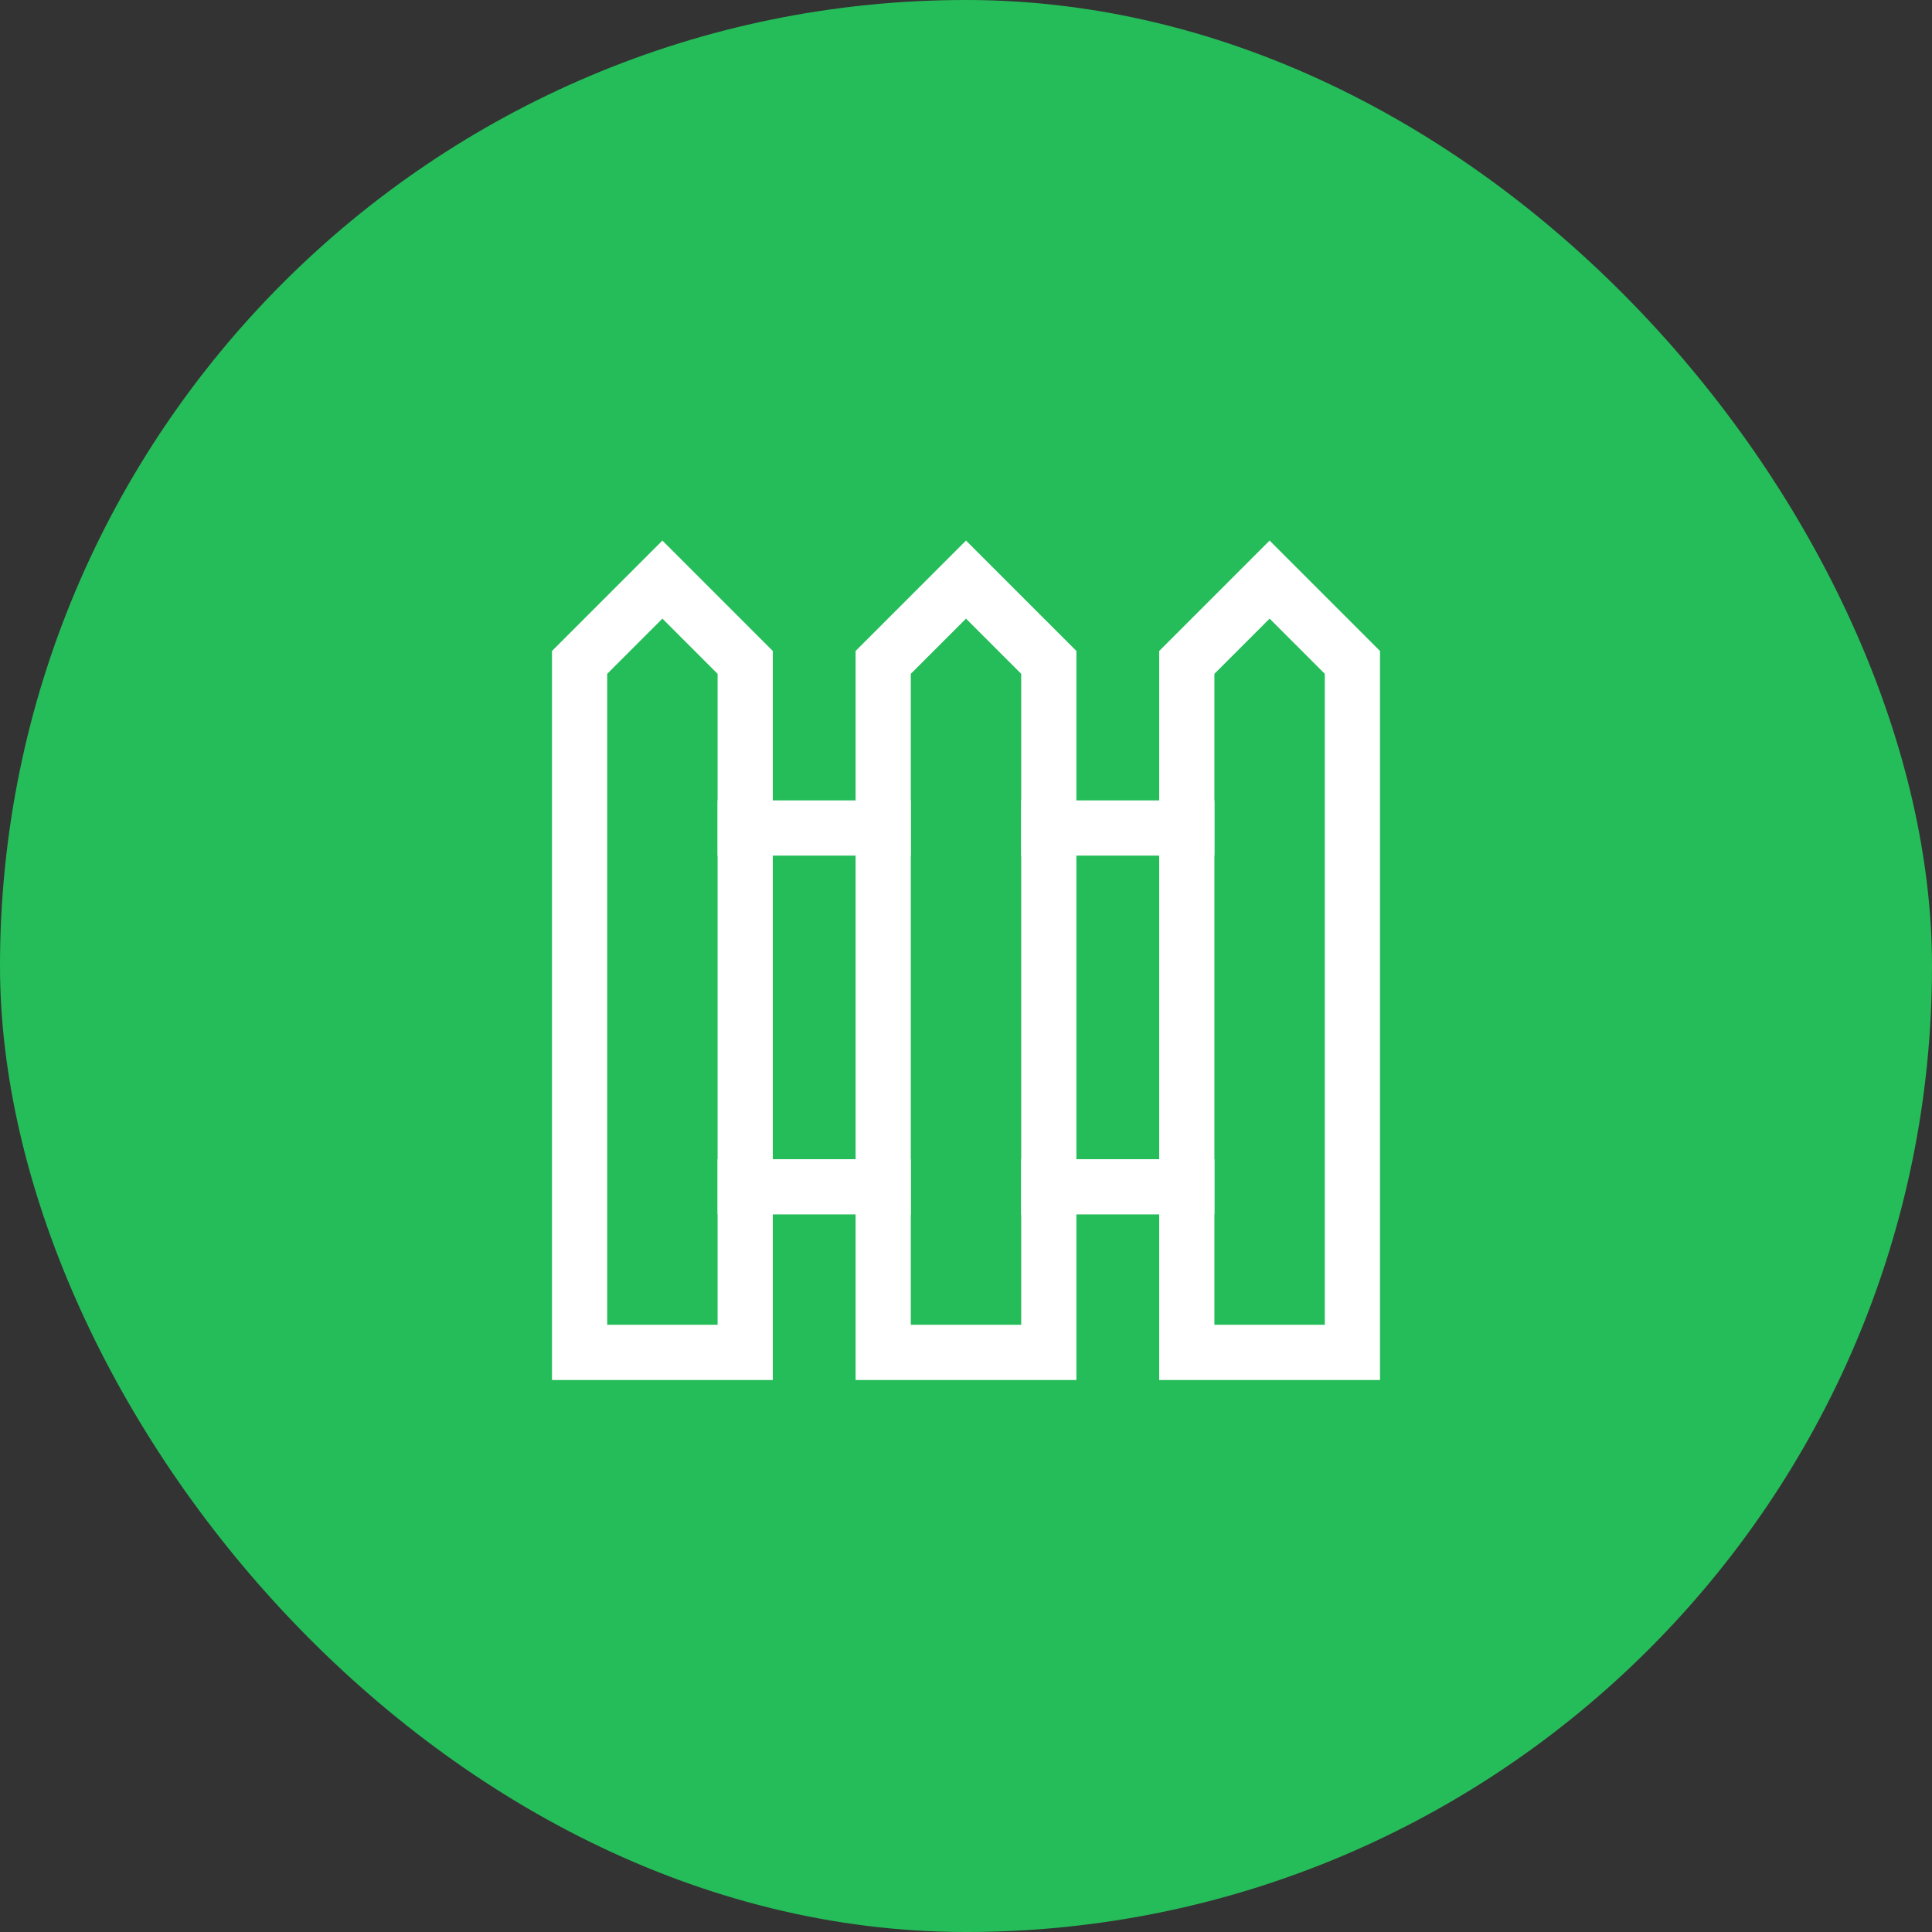 <svg width="35" height="35" viewBox="0 0 35 35" fill="none" xmlns="http://www.w3.org/2000/svg">
<rect x="0" y="0" width="35" height="35" fill="#333333" stroke="none"/>
<rect width="35" height="35" rx="17.5" fill="#25BD59"/>
<g clip-path="url(#clip0_5553_1063)">
<path d="M13.5 15H16" stroke="white" stroke-miterlimit="10" stroke-linecap="square"/>
<path d="M13.5 21.5H16" stroke="white" stroke-miterlimit="10" stroke-linecap="square"/>
<path d="M19 15H21.5" stroke="white" stroke-miterlimit="10" stroke-linecap="square"/>
<path d="M19 21.5H21.5" stroke="white" stroke-miterlimit="10" stroke-linecap="square"/>
<path d="M10.5 24.5V12L12 10.5L13.5 12V24.5H10.5Z" stroke="white" stroke-miterlimit="10" stroke-linecap="square"/>
<path d="M16 24.5V12L17.5 10.5L19 12V24.5H16Z" stroke="white" stroke-miterlimit="10" stroke-linecap="square"/>
<path d="M21.5 24.5V12L23 10.5L24.5 12V24.5H21.5Z" stroke="white" stroke-miterlimit="10" stroke-linecap="square"/>
</g>
<defs>
<clipPath id="clip0_5553_1063">
<rect width="16" height="16" fill="white" transform="translate(9.5 9.5)"/>
</clipPath>
</defs>
</svg>
